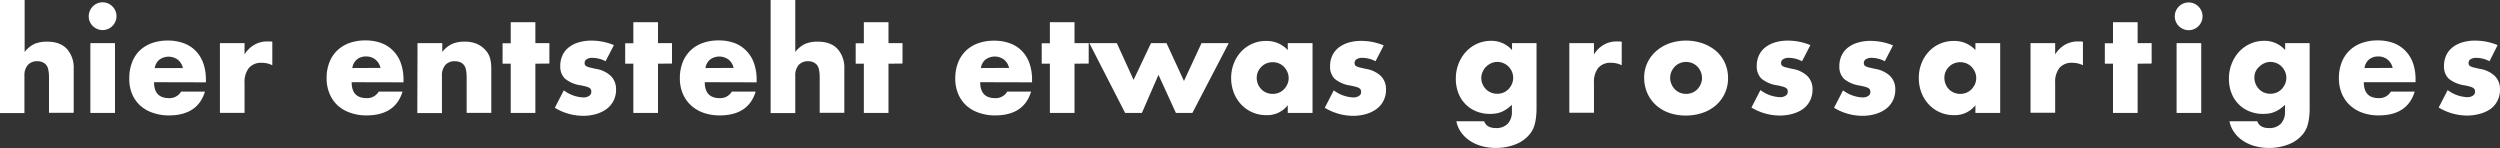 <svg xmlns="http://www.w3.org/2000/svg" viewBox="0 0 734.82 43.52"><rect x="0" y="0" width="734.82" height="43.52" fill="#333333" stroke="none"/><defs><style>.cls-1{fill:#fff;}</style></defs><g id="Ebene_2" data-name="Ebene 2"><g id="Ebene_2-2" data-name="Ebene 2"><path class="cls-1" d="M0,0H7.24V15.28a7.94,7.94,0,0,1,3-2.42,9.44,9.44,0,0,1,3.56-.62q3.89,0,5.86,2.14a8.18,8.18,0,0,1,2,5.78v13H14.4V22.84a10.73,10.73,0,0,0-.24-2.52,3,3,0,0,0-.8-1.48A3.4,3.4,0,0,0,11,18a3.58,3.58,0,0,0-2.82,1.1,4.58,4.58,0,0,0-1,3.14v11H0Z"/><path class="cls-1" d="M26.08,4.8a4,4,0,0,1,.32-1.58A4.15,4.15,0,0,1,28.58,1a4.06,4.06,0,0,1,3.16,0,4.15,4.15,0,0,1,2.18,2.18,4.06,4.06,0,0,1,0,3.16,4.15,4.15,0,0,1-2.18,2.18,4.06,4.06,0,0,1-3.16,0A4.15,4.15,0,0,1,26.4,6.38,4,4,0,0,1,26.08,4.8Zm7.72,7.88V33.2H26.56V12.68Z"/><path class="cls-1" d="M45.28,24.16q0,4.68,4.4,4.68a3.93,3.93,0,0,0,3.56-1.92h7q-2.12,7-10.6,7a13.94,13.94,0,0,1-4.76-.78A10.66,10.66,0,0,1,41.18,31a9.88,9.88,0,0,1-2.38-3.44A11.47,11.47,0,0,1,38,23a12.72,12.72,0,0,1,.8-4.62A9.66,9.66,0,0,1,41,14.92a10.13,10.13,0,0,1,3.58-2.22,13.54,13.54,0,0,1,4.74-.78A13.28,13.28,0,0,1,54,12.7,9.4,9.4,0,0,1,57.56,15a9.87,9.87,0,0,1,2.2,3.62,14.26,14.26,0,0,1,.76,4.82v.76ZM53.76,20a4.34,4.34,0,0,0-1.48-2.44,4.59,4.59,0,0,0-5.46,0A4,4,0,0,0,45.48,20Z"/><path class="cls-1" d="M64.64,12.68h7.24V16a8.23,8.23,0,0,1,2.84-2.82,7.68,7.68,0,0,1,3.92-1h.62a4.79,4.79,0,0,1,.78.08v6.92a6.88,6.88,0,0,0-3.12-.72A4.66,4.66,0,0,0,73.14,20a6.65,6.65,0,0,0-1.26,4.38v8.8H64.64Z"/><path class="cls-1" d="M103.36,24.16c0,3.12,1.46,4.68,4.4,4.68a3.93,3.93,0,0,0,3.56-1.92h7q-2.13,7-10.6,7a13.9,13.9,0,0,1-4.76-.78A10.56,10.56,0,0,1,99.26,31a9.88,9.88,0,0,1-2.38-3.44A11.47,11.47,0,0,1,96,23a12.51,12.51,0,0,1,.8-4.62,9.66,9.66,0,0,1,2.28-3.5,10,10,0,0,1,3.58-2.22,13.54,13.54,0,0,1,4.74-.78,13.28,13.28,0,0,1,4.68.78A9.48,9.48,0,0,1,115.64,15a9.87,9.87,0,0,1,2.2,3.62,14.51,14.51,0,0,1,.76,4.82v.76Zm8.48-4.2a4.39,4.39,0,0,0-1.48-2.44,4.18,4.18,0,0,0-2.72-.92,4.12,4.12,0,0,0-2.74.88A3.94,3.94,0,0,0,103.56,20Z"/><path class="cls-1" d="M122.72,12.68H130v2.6a7.8,7.8,0,0,1,3-2.42,9.44,9.44,0,0,1,3.56-.62,8.85,8.85,0,0,1,3.7.7,7.52,7.52,0,0,1,2.62,2,5.86,5.86,0,0,1,1.2,2.32,12.25,12.25,0,0,1,.32,2.92v13h-7.24V22.84a11.62,11.62,0,0,0-.22-2.46,3.07,3.07,0,0,0-.78-1.5A2.71,2.71,0,0,0,135,18.2a4.13,4.13,0,0,0-1.28-.2,3.58,3.58,0,0,0-2.82,1.1,4.53,4.53,0,0,0-1,3.14v11h-7.24Z"/><path class="cls-1" d="M157.36,18.72V33.2h-7.24V18.72h-2.4v-6h2.4V6.52h7.24v6.16h4.12v6Z"/><path class="cls-1" d="M178,18a8.52,8.52,0,0,0-3.92-1,2.9,2.9,0,0,0-1.62.4,1.22,1.22,0,0,0-.62,1.08,1.37,1.37,0,0,0,.1.58.94.94,0,0,0,.44.42,4,4,0,0,0,1,.36l1.74.4a8.3,8.3,0,0,1,4.48,2.14,5.49,5.49,0,0,1,1.48,3.94,7.14,7.14,0,0,1-.72,3.24,6.9,6.9,0,0,1-2,2.42,9.64,9.64,0,0,1-3.08,1.52,13.74,13.74,0,0,1-4,.54,16.1,16.1,0,0,1-8.2-2.36l2.64-5.12a10.26,10.26,0,0,0,5.76,2.08,2.88,2.88,0,0,0,1.64-.44A1.33,1.33,0,0,0,173.8,27a2,2,0,0,0-.1-.66,1.16,1.16,0,0,0-.42-.48,3.38,3.38,0,0,0-.94-.4c-.42-.12-1-.25-1.62-.38a9.26,9.26,0,0,1-4.7-2,5,5,0,0,1-1.34-3.7,7.22,7.22,0,0,1,.64-3.1,6.35,6.35,0,0,1,1.84-2.34,8.62,8.62,0,0,1,2.9-1.48,12.75,12.75,0,0,1,3.78-.52,17.2,17.2,0,0,1,6.6,1.32Z"/><path class="cls-1" d="M193.4,18.72V33.2h-7.24V18.72h-2.4v-6h2.4V6.52h7.24v6.16h4.12v6Z"/><path class="cls-1" d="M207.15,24.16q0,4.68,4.4,4.68a3.92,3.92,0,0,0,3.56-1.92h7q-2.12,7-10.6,7a13.94,13.94,0,0,1-4.76-.78,10.66,10.66,0,0,1-3.7-2.22,10,10,0,0,1-2.38-3.44,11.47,11.47,0,0,1-.84-4.48,12.72,12.72,0,0,1,.8-4.62,9.92,9.92,0,0,1,2.28-3.5,10.13,10.13,0,0,1,3.58-2.22,13.58,13.58,0,0,1,4.74-.78,13.2,13.2,0,0,1,4.68.78A9.4,9.4,0,0,1,219.43,15a9.61,9.61,0,0,1,2.2,3.62,14.25,14.25,0,0,1,.77,4.82v.76Zm8.48-4.2a4.28,4.28,0,0,0-1.48-2.44,4.59,4.59,0,0,0-5.46,0A4,4,0,0,0,207.35,20Z"/><path class="cls-1" d="M226.51,0h7.24V15.28a7.94,7.94,0,0,1,3-2.42,9.47,9.47,0,0,1,3.56-.62q3.88,0,5.86,2.14a8.18,8.18,0,0,1,2,5.78v13h-7.24V22.84a10.73,10.73,0,0,0-.24-2.52,2.9,2.9,0,0,0-.8-1.48,3.4,3.4,0,0,0-2.32-.84,3.61,3.61,0,0,0-2.82,1.1,4.58,4.58,0,0,0-1,3.14v11h-7.24Z"/><path class="cls-1" d="M261.15,18.72V33.2h-7.24V18.72h-2.4v-6h2.4V6.52h7.24v6.16h4.12v6Z"/><path class="cls-1" d="M288.11,24.16q0,4.68,4.4,4.68a3.92,3.92,0,0,0,3.56-1.92h7q-2.11,7-10.6,7a13.94,13.94,0,0,1-4.76-.78A10.66,10.66,0,0,1,284,31a10,10,0,0,1-2.38-3.44,11.47,11.47,0,0,1-.84-4.48,12.72,12.72,0,0,1,.8-4.62,9.92,9.92,0,0,1,2.28-3.5,10.13,10.13,0,0,1,3.58-2.22,13.54,13.54,0,0,1,4.74-.78,13.2,13.2,0,0,1,4.68.78A9.4,9.4,0,0,1,300.39,15a9.73,9.73,0,0,1,2.2,3.62,14.26,14.26,0,0,1,.76,4.82v.76Zm8.48-4.2a4.34,4.34,0,0,0-1.48-2.44,4.59,4.59,0,0,0-5.46,0A4,4,0,0,0,288.31,20Z"/><path class="cls-1" d="M315.83,18.72V33.2h-7.24V18.72h-2.4v-6h2.4V6.52h7.24v6.16H320v6Z"/><path class="cls-1" d="M328.27,12.68l4.92,10.8,5.12-10.8h4.56L348,23.8l5.16-11.12h8L350.47,33.2h-4.84L340.51,22,335.63,33.2h-4.92L320.19,12.68Z"/><path class="cls-1" d="M378.51,12.68h7.28V33.2h-7.28V30.92a7.58,7.58,0,0,1-6.28,2.92,10,10,0,0,1-7.4-3.12,10.74,10.74,0,0,1-2.18-3.48,11.9,11.9,0,0,1-.78-4.36,11.69,11.69,0,0,1,.76-4.18,11,11,0,0,1,2.12-3.46,9.85,9.85,0,0,1,7.4-3.2,8.35,8.35,0,0,1,6.36,2.68Zm-9.12,10.2a4.74,4.74,0,0,0,.36,1.86,4.93,4.93,0,0,0,1,1.5,4.45,4.45,0,0,0,1.48,1,4.74,4.74,0,0,0,1.86.36,4.65,4.65,0,0,0,1.82-.36,4.26,4.26,0,0,0,1.48-1,5.22,5.22,0,0,0,1-1.48,4.21,4.21,0,0,0,.38-1.8,4.34,4.34,0,0,0-.38-1.82,5.18,5.18,0,0,0-1-1.5,4.26,4.26,0,0,0-1.48-1,4.65,4.65,0,0,0-1.82-.36,4.74,4.74,0,0,0-1.86.36,4.45,4.45,0,0,0-1.48,1,5,5,0,0,0-1,1.46A4.39,4.39,0,0,0,369.39,22.88Z"/><path class="cls-1" d="M404.31,18a8.49,8.49,0,0,0-3.92-1,2.9,2.9,0,0,0-1.62.4,1.24,1.24,0,0,0-.62,1.08,1.37,1.37,0,0,0,.1.58,1,1,0,0,0,.44.42,4.13,4.13,0,0,0,1,.36l1.74.4a8.3,8.3,0,0,1,4.48,2.14,5.44,5.44,0,0,1,1.48,3.94,7.14,7.14,0,0,1-.72,3.24,6.9,6.9,0,0,1-2,2.42,9.54,9.54,0,0,1-3.08,1.52,13.74,13.74,0,0,1-4,.54,16.13,16.13,0,0,1-8.2-2.36l2.64-5.12a10.31,10.31,0,0,0,5.76,2.08,2.86,2.86,0,0,0,1.64-.44,1.31,1.31,0,0,0,.64-1.12,1.76,1.76,0,0,0-.1-.66,1.16,1.16,0,0,0-.42-.48,3.25,3.25,0,0,0-.94-.4c-.41-.12-.95-.25-1.62-.38a9.26,9.26,0,0,1-4.7-2,5,5,0,0,1-1.34-3.7,7.22,7.22,0,0,1,.64-3.1,6.45,6.45,0,0,1,1.84-2.34,8.72,8.72,0,0,1,2.9-1.48,12.75,12.75,0,0,1,3.78-.52,17.13,17.13,0,0,1,6.6,1.32Z"/><path class="cls-1" d="M451.63,12.68V31.8a21.82,21.82,0,0,1-.2,3.08,12.87,12.87,0,0,1-.56,2.4,7.55,7.55,0,0,1-1.5,2.46,10.09,10.09,0,0,1-2.46,2A13.08,13.08,0,0,1,443.65,43a15.41,15.41,0,0,1-3.94.48,15.25,15.25,0,0,1-4.4-.6,11.93,11.93,0,0,1-3.5-1.66,9.66,9.66,0,0,1-2.46-2.48,8.2,8.2,0,0,1-1.28-3.1h8.16c.51,1.36,1.65,2,3.44,2a4.61,4.61,0,0,0,3.5-1.28,5,5,0,0,0,1.22-3.56v-2a11.57,11.57,0,0,1-1.54,1.26,8.5,8.5,0,0,1-1.5.82,7.18,7.18,0,0,1-1.6.46,11.57,11.57,0,0,1-1.84.14,10.42,10.42,0,0,1-4-.76,9.33,9.33,0,0,1-5.26-5.38,11.61,11.61,0,0,1-.74-4.22,11.88,11.88,0,0,1,.8-4.38,11.17,11.17,0,0,1,2.18-3.52,9.94,9.94,0,0,1,7.42-3.22,8,8,0,0,1,6.12,2.72V12.68ZM435.39,22.84a4.74,4.74,0,0,0,.36,1.86,4.93,4.93,0,0,0,1,1.5,4.35,4.35,0,0,0,1.48,1,4.74,4.74,0,0,0,1.86.36,4.65,4.65,0,0,0,1.82-.36,4.35,4.35,0,0,0,1.48-1,5.18,5.18,0,0,0,1-1.5,4.6,4.6,0,0,0,0-3.66,4.89,4.89,0,0,0-1-1.48,4.64,4.64,0,0,0-1.5-1,4.57,4.57,0,0,0-1.78-.36,4.37,4.37,0,0,0-1.8.38,5.22,5.22,0,0,0-1.48,1,4.57,4.57,0,0,0-1,1.46A4.37,4.37,0,0,0,435.39,22.84Z"/><path class="cls-1" d="M461.27,12.68h7.24V16a8.23,8.23,0,0,1,2.84-2.82,7.68,7.68,0,0,1,3.92-1h.62a4.69,4.69,0,0,1,.78.08v6.92a6.88,6.88,0,0,0-3.12-.72,4.66,4.66,0,0,0-3.78,1.5,6.65,6.65,0,0,0-1.26,4.38v8.8h-7.24Z"/><path class="cls-1" d="M483.27,22.76a10,10,0,0,1,.92-4.26,10.43,10.43,0,0,1,2.56-3.44,12.16,12.16,0,0,1,3.9-2.3,15,15,0,0,1,9.84,0A12.25,12.25,0,0,1,504.41,15,10.08,10.08,0,0,1,507,18.5a10.69,10.69,0,0,1,.92,4.46,10.39,10.39,0,0,1-.94,4.46,10.61,10.61,0,0,1-2.58,3.48,11.55,11.55,0,0,1-3.94,2.26,15.12,15.12,0,0,1-5,.8,14.48,14.48,0,0,1-4.88-.8,11.19,11.19,0,0,1-3.86-2.28,10.6,10.6,0,0,1-2.54-3.54A11.15,11.15,0,0,1,483.27,22.76Zm7.64.08a4.71,4.71,0,0,0,.38,1.9,5.18,5.18,0,0,0,1,1.5,4.35,4.35,0,0,0,1.48,1,4.78,4.78,0,0,0,3.64,0,4.35,4.35,0,0,0,1.48-1,5.18,5.18,0,0,0,1-1.5,4.58,4.58,0,0,0,.38-1.86,4.5,4.5,0,0,0-.38-1.82,5.18,5.18,0,0,0-1-1.5,4.35,4.35,0,0,0-1.48-1,4.78,4.78,0,0,0-3.64,0,4.35,4.35,0,0,0-1.48,1,5.22,5.22,0,0,0-1,1.48A4.37,4.37,0,0,0,490.91,22.84Z"/><path class="cls-1" d="M529.67,18a8.49,8.49,0,0,0-3.92-1,2.9,2.9,0,0,0-1.62.4,1.24,1.24,0,0,0-.62,1.08,1.37,1.37,0,0,0,.1.58,1,1,0,0,0,.44.42,4.13,4.13,0,0,0,1,.36l1.74.4a8.3,8.3,0,0,1,4.48,2.14,5.44,5.44,0,0,1,1.48,3.94,7.14,7.14,0,0,1-.72,3.24,6.9,6.9,0,0,1-2,2.42A9.54,9.54,0,0,1,527,33.42a13.74,13.74,0,0,1-4,.54,16.13,16.13,0,0,1-8.2-2.36l2.64-5.12a10.31,10.31,0,0,0,5.76,2.08,2.86,2.86,0,0,0,1.64-.44,1.31,1.31,0,0,0,.64-1.12,1.76,1.76,0,0,0-.1-.66,1.16,1.16,0,0,0-.42-.48,3.25,3.25,0,0,0-.94-.4c-.41-.12-1-.25-1.62-.38a9.26,9.26,0,0,1-4.7-2,5,5,0,0,1-1.34-3.7,7.22,7.22,0,0,1,.64-3.1,6.45,6.45,0,0,1,1.84-2.34,8.72,8.72,0,0,1,2.9-1.48,12.75,12.75,0,0,1,3.78-.52,17.13,17.13,0,0,1,6.6,1.32Z"/><path class="cls-1" d="M554,18a8.52,8.52,0,0,0-3.92-1,2.9,2.9,0,0,0-1.62.4,1.22,1.22,0,0,0-.62,1.08,1.37,1.37,0,0,0,.1.58.94.94,0,0,0,.44.42,4.13,4.13,0,0,0,1,.36l1.74.4a8.3,8.3,0,0,1,4.48,2.14,5.49,5.49,0,0,1,1.48,3.94,7.14,7.14,0,0,1-.72,3.24,6.9,6.9,0,0,1-2,2.42,9.64,9.64,0,0,1-3.08,1.52,13.74,13.74,0,0,1-4,.54,16.1,16.1,0,0,1-8.2-2.36l2.64-5.12a10.26,10.26,0,0,0,5.76,2.08,2.86,2.86,0,0,0,1.64-.44,1.33,1.33,0,0,0,.64-1.12,1.76,1.76,0,0,0-.1-.66,1.16,1.16,0,0,0-.42-.48,3.25,3.25,0,0,0-.94-.4c-.42-.12-1-.25-1.62-.38a9.26,9.26,0,0,1-4.7-2,5,5,0,0,1-1.34-3.7,7.22,7.22,0,0,1,.64-3.1,6.35,6.35,0,0,1,1.84-2.34,8.62,8.62,0,0,1,2.9-1.48,12.75,12.75,0,0,1,3.78-.52,17.13,17.13,0,0,1,6.6,1.32Z"/><path class="cls-1" d="M580.63,12.68h7.28V33.2h-7.28V30.92a7.59,7.59,0,0,1-6.28,2.92,10.1,10.1,0,0,1-4.12-.82,9.83,9.83,0,0,1-3.28-2.3,10.58,10.58,0,0,1-2.18-3.48,11.9,11.9,0,0,1-.78-4.36,11.48,11.48,0,0,1,.76-4.18,10.61,10.61,0,0,1,2.12-3.46,9.76,9.76,0,0,1,3.24-2.34,9.92,9.92,0,0,1,4.16-.86,8.35,8.35,0,0,1,6.36,2.68Zm-9.12,10.2a4.79,4.79,0,0,0,1.34,3.36,4.26,4.26,0,0,0,1.48,1,4.74,4.74,0,0,0,1.86.36,4.69,4.69,0,0,0,1.82-.36,4.45,4.45,0,0,0,1.48-1,5.43,5.43,0,0,0,1-1.48,4.37,4.37,0,0,0,.38-1.8,4.5,4.5,0,0,0-.38-1.82,5.39,5.39,0,0,0-1-1.5,4.45,4.45,0,0,0-1.48-1,4.69,4.69,0,0,0-1.82-.36,4.74,4.74,0,0,0-1.86.36,4.26,4.26,0,0,0-1.48,1,4.8,4.8,0,0,0-1,1.46A4.39,4.39,0,0,0,571.51,22.88Z"/><path class="cls-1" d="M596.83,12.68h7.24V16a8.23,8.23,0,0,1,2.84-2.82,7.65,7.65,0,0,1,3.92-1h.62a4.9,4.9,0,0,1,.78.08v6.92a6.88,6.88,0,0,0-3.12-.72,4.66,4.66,0,0,0-3.78,1.5,6.65,6.65,0,0,0-1.26,4.38v8.8h-7.24Z"/><path class="cls-1" d="M628.31,18.72V33.2h-7.24V18.72h-2.4v-6h2.4V6.52h7.24v6.16h4.12v6Z"/><path class="cls-1" d="M639.23,4.8a3.82,3.82,0,0,1,.32-1.58,4,4,0,0,1,.88-1.3,4,4,0,0,1,1.3-.88,4.06,4.06,0,0,1,3.16,0,4.27,4.27,0,0,1,1.3.88,4.33,4.33,0,0,1,.88,1.3,4.06,4.06,0,0,1,0,3.16,4.33,4.33,0,0,1-.88,1.3,4.27,4.27,0,0,1-1.3.88,4.1,4.1,0,0,1-5.34-2.18A3.82,3.82,0,0,1,639.23,4.8ZM647,12.68V33.2h-7.24V12.68Z"/><path class="cls-1" d="M678.87,12.68V31.8a21.82,21.82,0,0,1-.2,3.08,13.72,13.72,0,0,1-.56,2.4,7.55,7.55,0,0,1-1.5,2.46,10.09,10.09,0,0,1-2.46,2A13.08,13.08,0,0,1,670.89,43a15.47,15.47,0,0,1-3.94.48,15.25,15.25,0,0,1-4.4-.6,11.81,11.81,0,0,1-3.5-1.66,9.66,9.66,0,0,1-2.46-2.48,8.2,8.2,0,0,1-1.28-3.1h8.16c.5,1.36,1.65,2,3.44,2a4.63,4.63,0,0,0,3.5-1.28,5,5,0,0,0,1.22-3.56v-2a12.24,12.24,0,0,1-1.54,1.26,9.27,9.27,0,0,1-1.5.82,7.18,7.18,0,0,1-1.6.46,11.66,11.66,0,0,1-1.84.14,10.39,10.39,0,0,1-4-.76,9.33,9.33,0,0,1-5.26-5.38,11.4,11.4,0,0,1-.74-4.22,11.68,11.68,0,0,1,.8-4.38,11.17,11.17,0,0,1,2.18-3.52,9.94,9.94,0,0,1,7.42-3.22,8,8,0,0,1,6.12,2.72V12.68ZM662.63,22.84A4.79,4.79,0,0,0,664,26.2a4.26,4.26,0,0,0,1.48,1,4.74,4.74,0,0,0,1.86.36,4.69,4.69,0,0,0,1.82-.36,4.45,4.45,0,0,0,1.48-1,5.39,5.39,0,0,0,1-1.5,4.6,4.6,0,0,0,0-3.66,5.28,5.28,0,0,0-1-1.48,4.69,4.69,0,0,0-3.28-1.36,4.37,4.37,0,0,0-1.8.38,5.08,5.08,0,0,0-1.48,1A4.57,4.57,0,0,0,663,21,4.21,4.21,0,0,0,662.63,22.84Z"/><path class="cls-1" d="M694.79,24.16c0,3.12,1.46,4.68,4.4,4.68a3.93,3.93,0,0,0,3.56-1.92h7q-2.13,7-10.6,7a13.9,13.9,0,0,1-4.76-.78,10.56,10.56,0,0,1-3.7-2.22,9.88,9.88,0,0,1-2.38-3.44,11.47,11.47,0,0,1-.84-4.48,12.51,12.51,0,0,1,.8-4.62,9.66,9.66,0,0,1,2.28-3.5,10,10,0,0,1,3.58-2.22,13.54,13.54,0,0,1,4.74-.78,13.28,13.28,0,0,1,4.68.78A9.48,9.48,0,0,1,707.07,15a9.87,9.87,0,0,1,2.2,3.62A14.51,14.51,0,0,1,710,23.4v.76Zm8.48-4.2a4.39,4.39,0,0,0-1.48-2.44,4.18,4.18,0,0,0-2.72-.92,4.12,4.12,0,0,0-2.74.88A3.94,3.94,0,0,0,695,20Z"/><path class="cls-1" d="M731.74,18a8.49,8.49,0,0,0-3.92-1,3,3,0,0,0-1.62.4,1.24,1.24,0,0,0-.62,1.08,1.55,1.55,0,0,0,.1.58,1.05,1.05,0,0,0,.44.42,4.13,4.13,0,0,0,1,.36l1.74.4a8.26,8.26,0,0,1,4.48,2.14,5.44,5.44,0,0,1,1.48,3.94,7.14,7.14,0,0,1-.72,3.24,6.79,6.79,0,0,1-2,2.42A9.54,9.54,0,0,1,729,33.42a13.74,13.74,0,0,1-4,.54,16.15,16.15,0,0,1-8.2-2.36l2.64-5.12a10.31,10.31,0,0,0,5.76,2.08,2.84,2.84,0,0,0,1.64-.44,1.31,1.31,0,0,0,.64-1.12,1.76,1.76,0,0,0-.1-.66,1,1,0,0,0-.42-.48,3.13,3.13,0,0,0-.94-.4c-.41-.12-1-.25-1.62-.38a9.31,9.31,0,0,1-4.7-2,5,5,0,0,1-1.34-3.7,7.37,7.37,0,0,1,.64-3.1,6.45,6.45,0,0,1,1.84-2.34,8.72,8.72,0,0,1,2.9-1.48,12.84,12.84,0,0,1,3.78-.52,17.13,17.13,0,0,1,6.6,1.32Z"/></g></g></svg>